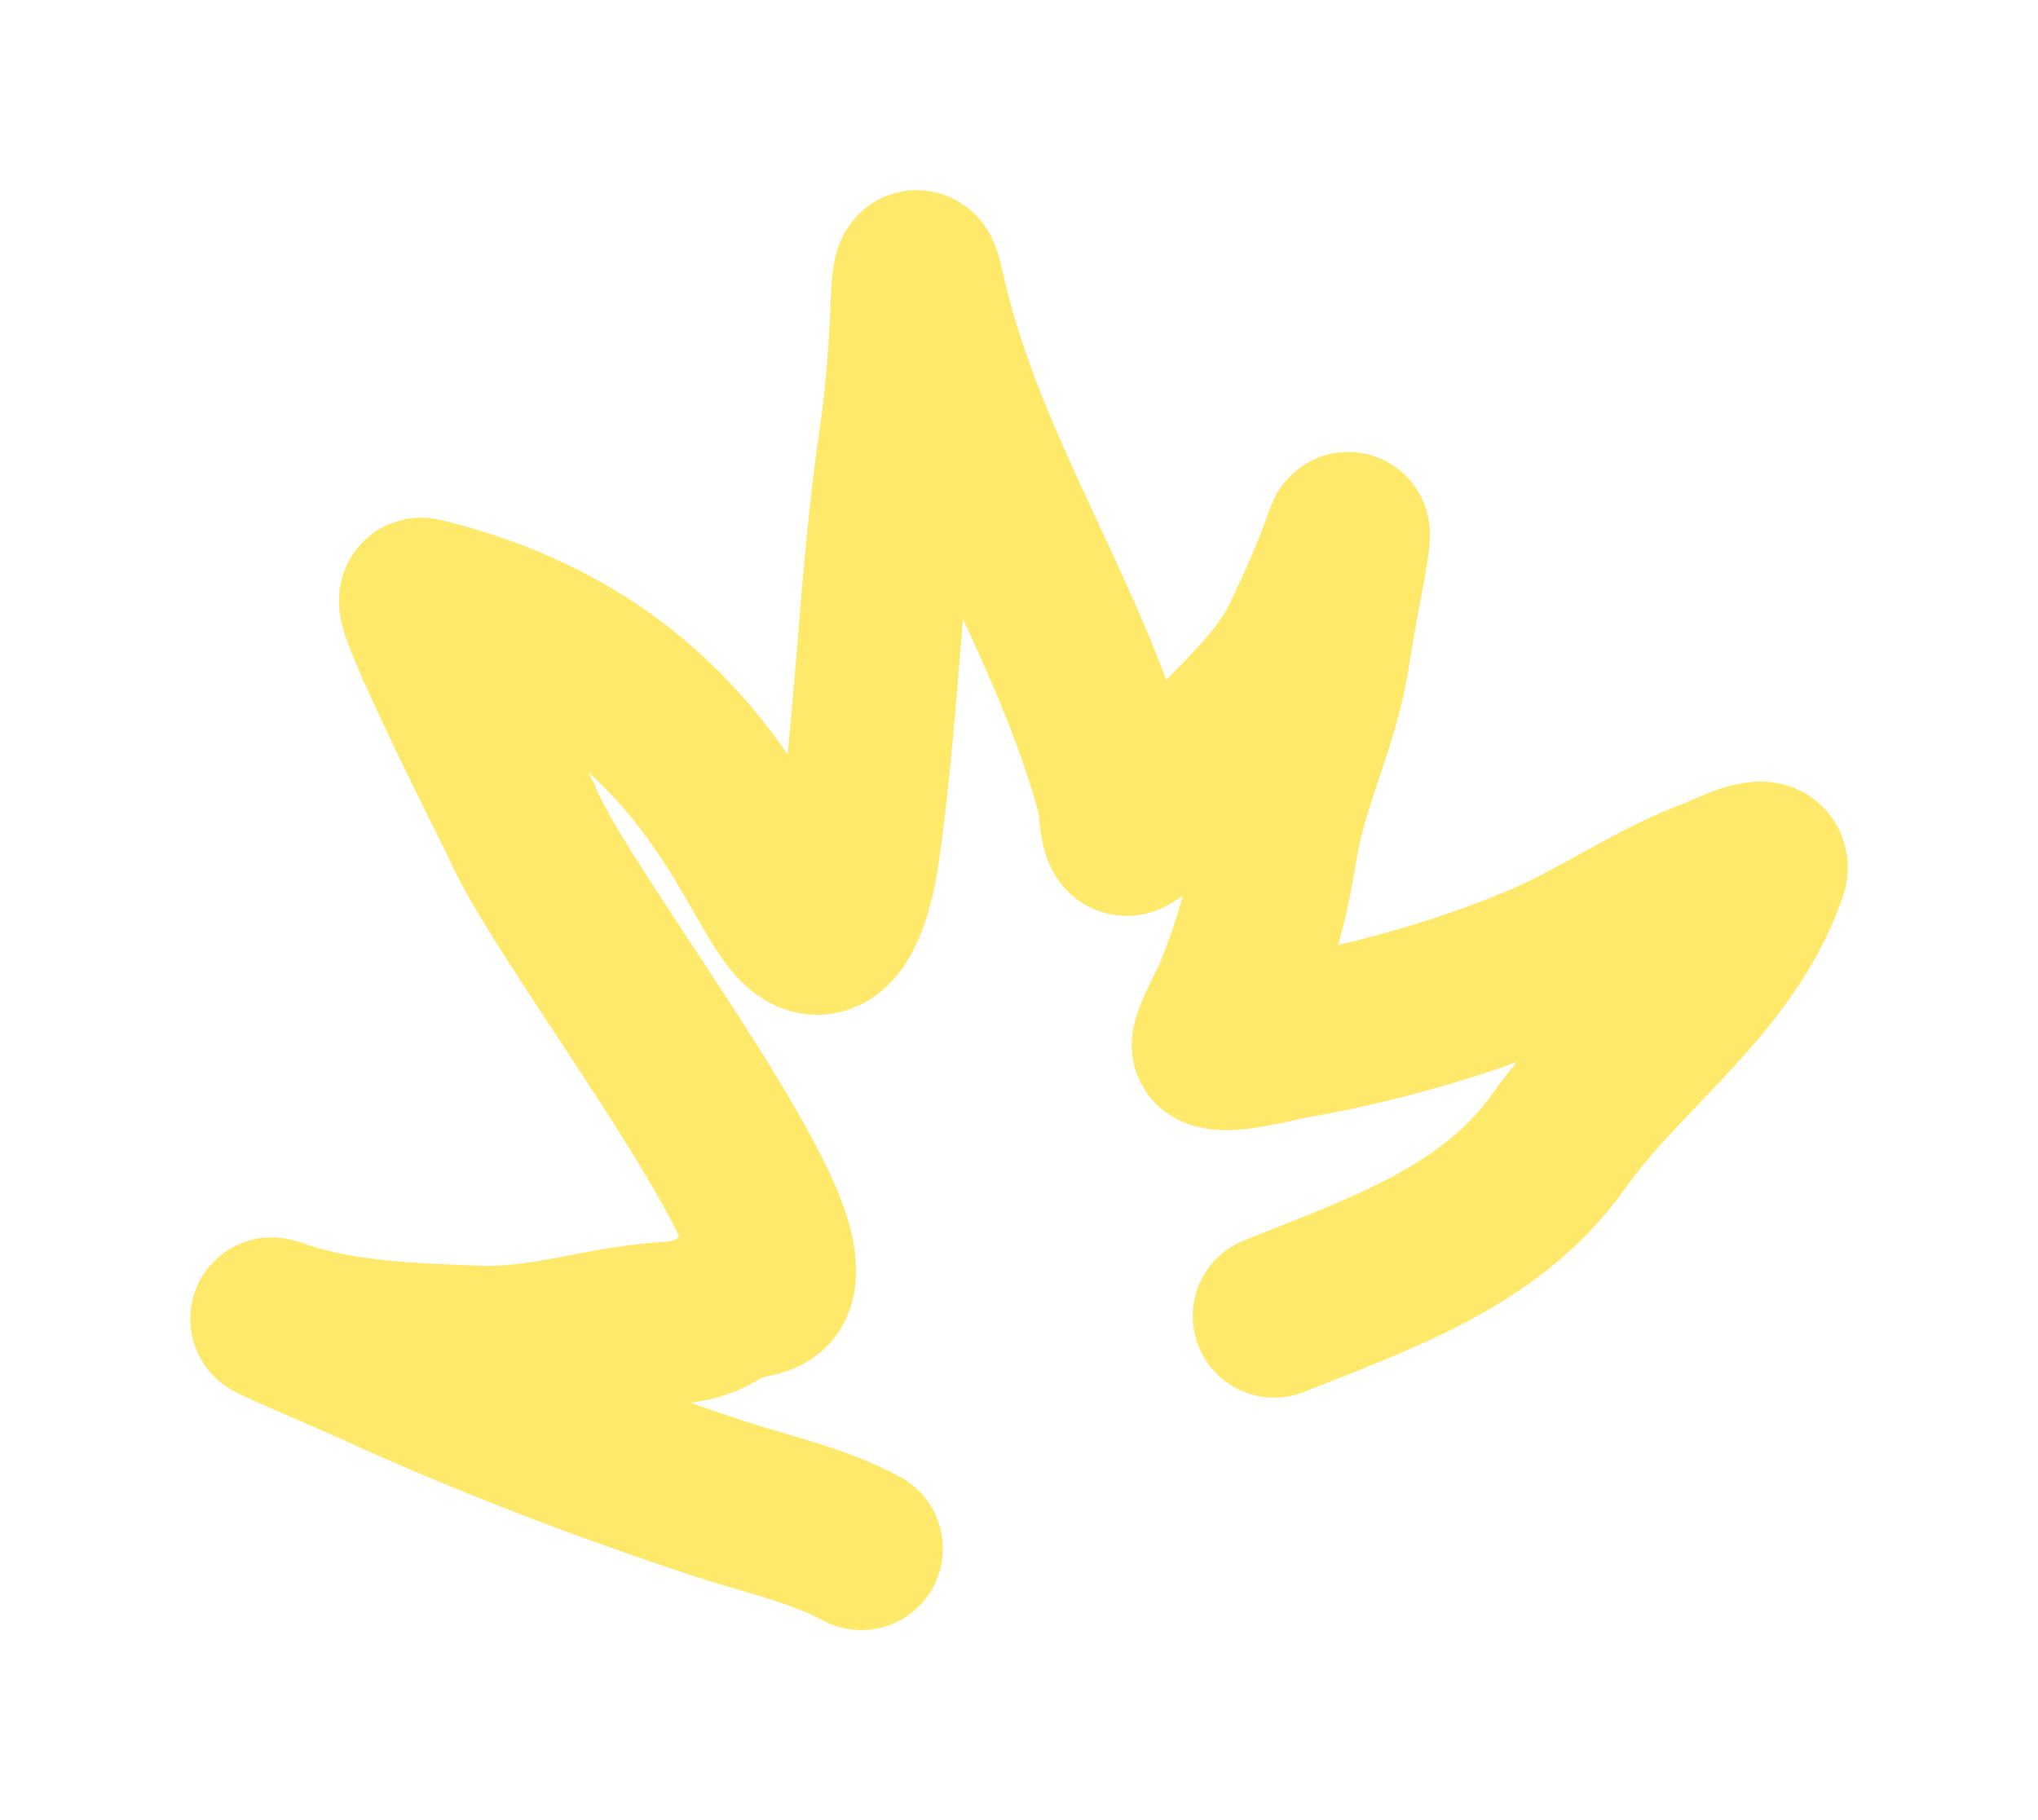 <?xml version="1.0" encoding="UTF-8"?> <svg xmlns="http://www.w3.org/2000/svg" width="75" height="67" viewBox="0 0 75 67" fill="none"><g filter="url(#filter0_f_12028_275)"><path d="M31.698 57C30.097 56.13 28.164 55.723 26.455 55.158C22.159 53.736 17.956 52.137 13.838 50.255C12.643 49.709 9.016 48.183 10.254 48.621C12.506 49.418 15.183 49.496 17.54 49.587C19.954 49.679 22.001 48.899 24.337 48.725C25.104 48.668 25.77 48.605 26.425 48.175C27.61 47.398 28.708 48.101 28.469 46.363C28.012 43.035 20.388 33.255 19.167 30.164C17.776 27.416 15.098 21.946 15.516 22.053C26.123 24.641 27.814 32.816 29.565 34.151C30.868 35.144 31.448 32.195 31.535 31.61C32.294 26.513 32.378 21.329 33.134 16.219C33.394 14.462 33.506 12.758 33.578 10.989C33.603 10.375 33.689 9.358 33.949 10.559C35.4 17.271 39.438 22.754 41.161 29.322C41.219 29.543 41.256 30.835 41.501 30.704C42.594 30.119 43.557 28.709 44.374 27.837C45.623 26.502 47.152 25.192 47.958 23.513C48.506 22.371 49.085 21.087 49.498 19.889C49.944 18.597 49.099 22.592 48.906 23.944C48.538 26.53 47.344 28.697 46.951 31.209C46.645 33.164 46.189 34.804 45.426 36.676C45.35 36.863 44.51 38.427 44.67 38.519C45.147 38.792 47.012 38.28 47.351 38.221C50.487 37.677 53.573 36.825 56.518 35.607C58.797 34.664 60.809 33.197 63.123 32.338C63.46 32.213 65.235 31.314 64.974 32.056C63.515 36.203 59.788 38.588 57.347 42.025C54.86 45.526 50.749 46.895 46.892 48.443" stroke="#FFE96B" stroke-width="6" stroke-linecap="round"></path></g><defs><filter id="filter0_f_12028_275" x="5.614" y="5.614" width="63.772" height="55.772" filterUnits="userSpaceOnUse" color-interpolation-filters="sRGB"><feFlood flood-opacity="0" result="BackgroundImageFix"></feFlood><feBlend mode="normal" in="SourceGraphic" in2="BackgroundImageFix" result="shape"></feBlend><feGaussianBlur stdDeviation="0.693" result="effect1_foregroundBlur_12028_275"></feGaussianBlur></filter></defs></svg> 